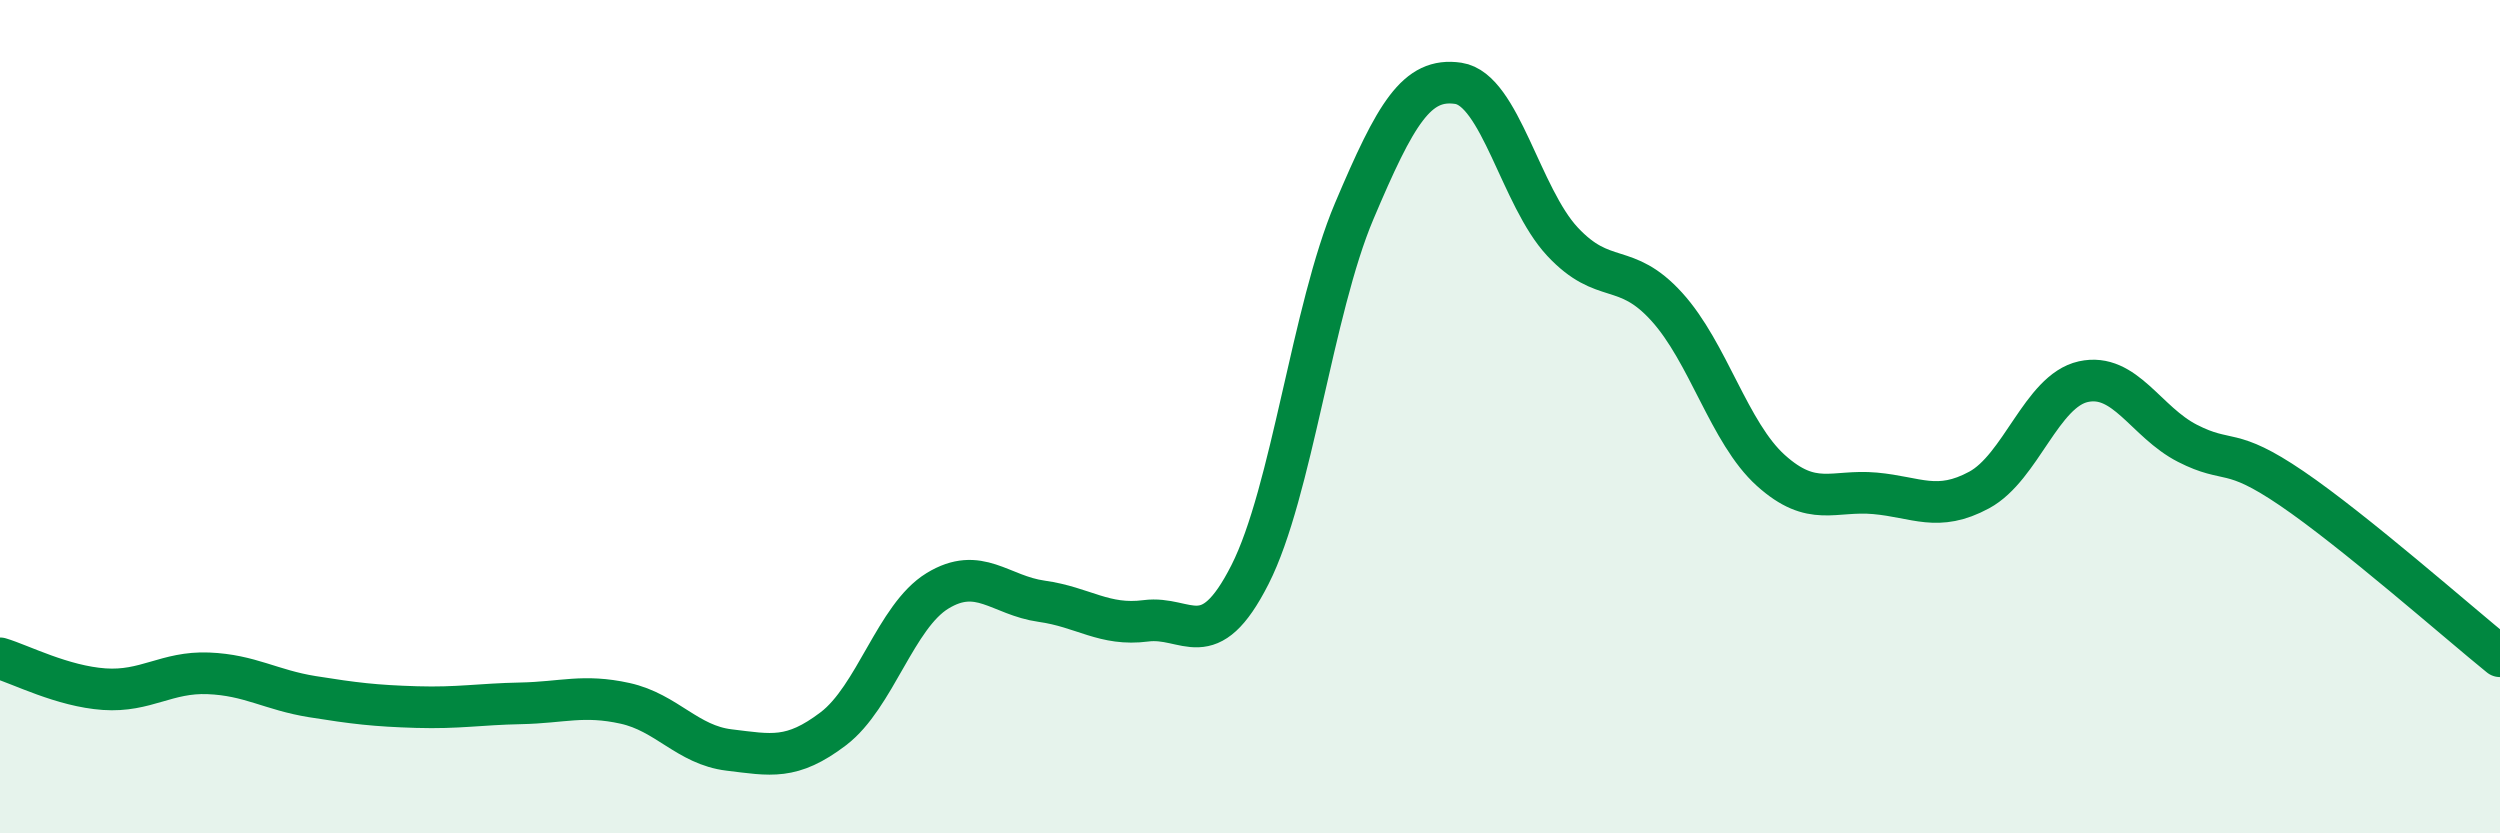 
    <svg width="60" height="20" viewBox="0 0 60 20" xmlns="http://www.w3.org/2000/svg">
      <path
        d="M 0,15.8 C 0.5,15.95 1.5,16.47 2.5,16.54 C 3.5,16.61 4,16.12 5,16.16 C 6,16.2 6.5,16.56 7.5,16.72 C 8.5,16.88 9,16.94 10,16.97 C 11,17 11.5,16.9 12.5,16.88 C 13.5,16.86 14,16.66 15,16.88 C 16,17.1 16.5,17.88 17.5,18 C 18.5,18.12 19,18.25 20,17.49 C 21,16.73 21.5,14.79 22.5,14.18 C 23.5,13.57 24,14.29 25,14.43 C 26,14.57 26.5,15.03 27.5,14.9 C 28.5,14.77 29,15.76 30,13.79 C 31,11.82 31.5,7.43 32.5,5.07 C 33.5,2.71 34,1.85 35,2 C 36,2.15 36.5,4.73 37.5,5.8 C 38.5,6.87 39,6.26 40,7.36 C 41,8.46 41.5,10.39 42.5,11.29 C 43.5,12.19 44,11.75 45,11.84 C 46,11.93 46.5,12.3 47.5,11.76 C 48.5,11.22 49,9.38 50,9.16 C 51,8.94 51.5,10.13 52.5,10.64 C 53.5,11.15 53.5,10.7 55,11.72 C 56.5,12.74 59,14.94 60,15.75L60 20L0 20Z"
        fill="#008740"
        opacity="0.1"
        stroke-linecap="round"
        stroke-linejoin="round"
      />
      <path
        d="M 0,15.8 C 0.5,15.95 1.5,16.47 2.5,16.54 C 3.5,16.61 4,16.12 5,16.16 C 6,16.2 6.5,16.56 7.5,16.72 C 8.5,16.88 9,16.94 10,16.97 C 11,17 11.5,16.9 12.5,16.88 C 13.5,16.86 14,16.66 15,16.88 C 16,17.1 16.5,17.88 17.5,18 C 18.5,18.12 19,18.25 20,17.49 C 21,16.73 21.5,14.79 22.5,14.18 C 23.5,13.57 24,14.29 25,14.43 C 26,14.57 26.5,15.03 27.5,14.9 C 28.5,14.77 29,15.76 30,13.79 C 31,11.82 31.5,7.43 32.5,5.07 C 33.5,2.71 34,1.85 35,2 C 36,2.15 36.5,4.73 37.5,5.8 C 38.5,6.87 39,6.26 40,7.36 C 41,8.46 41.5,10.39 42.5,11.29 C 43.5,12.19 44,11.75 45,11.84 C 46,11.93 46.5,12.3 47.5,11.76 C 48.5,11.22 49,9.38 50,9.16 C 51,8.94 51.5,10.13 52.5,10.64 C 53.5,11.15 53.5,10.7 55,11.72 C 56.5,12.74 59,14.94 60,15.75"
        stroke="#008740"
        stroke-width="1"
        fill="none"
        stroke-linecap="round"
        stroke-linejoin="round"
      />
    </svg>
  